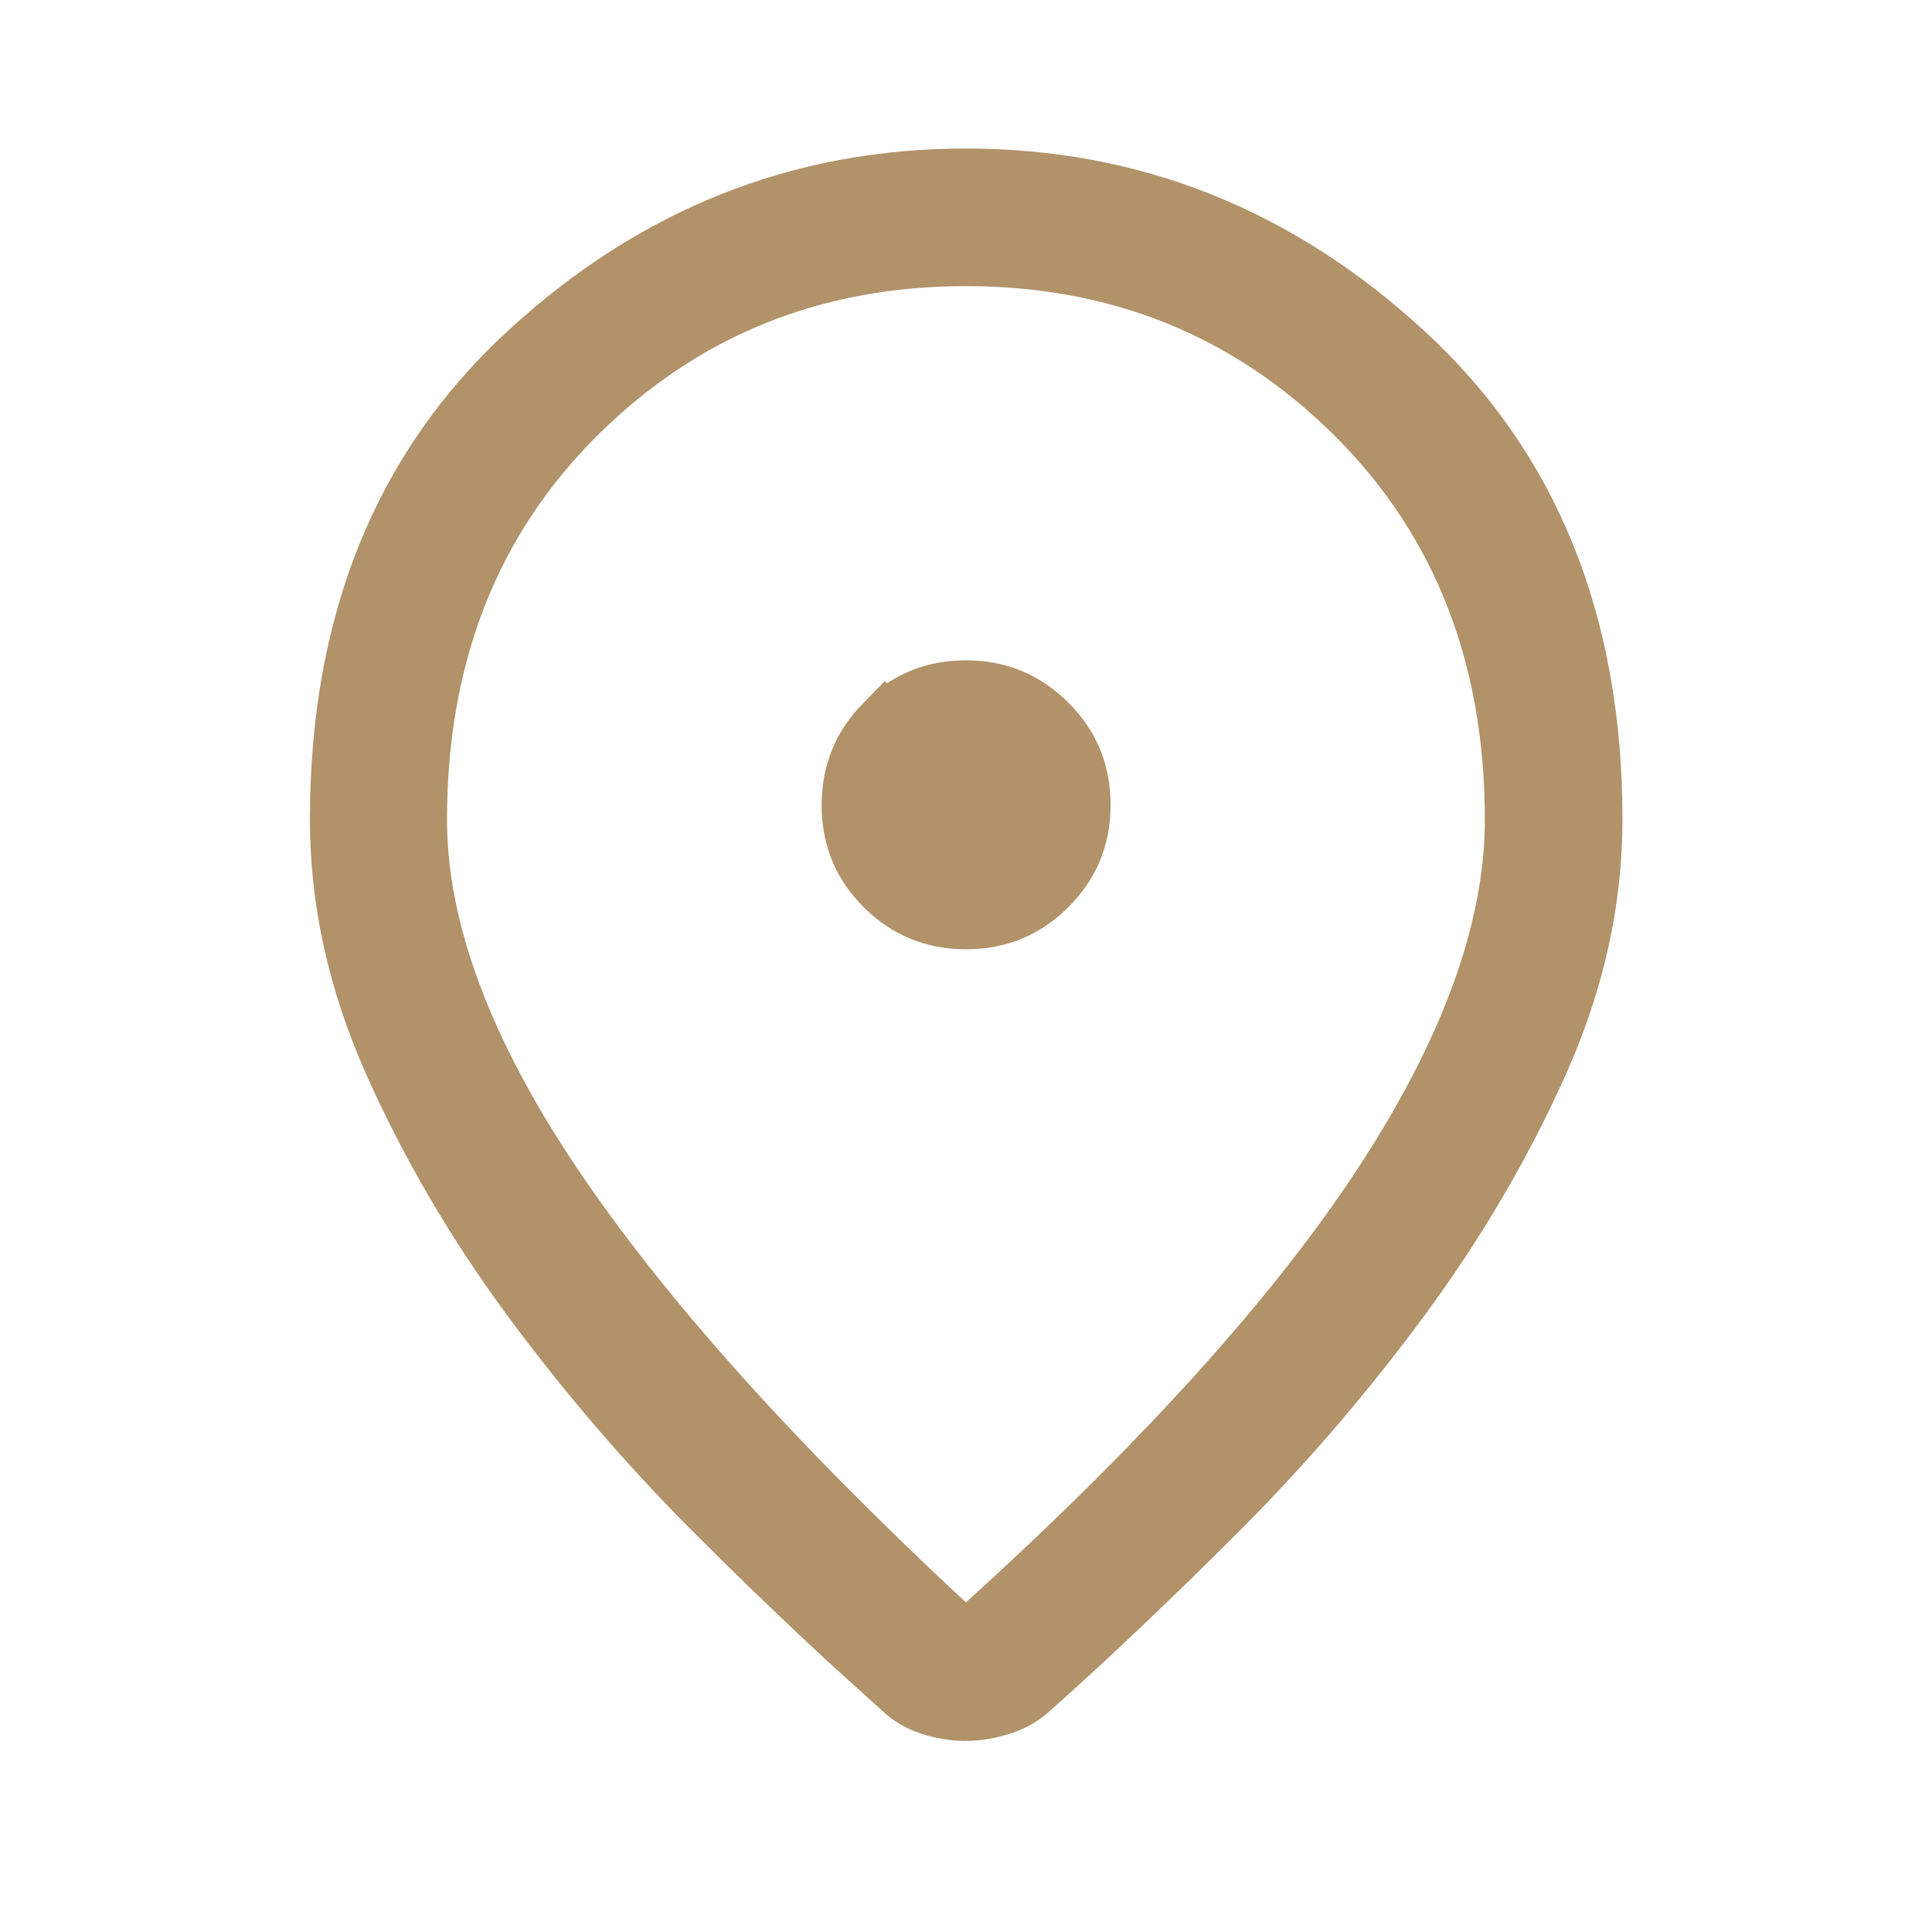 <?xml version="1.0" encoding="UTF-8"?> <svg xmlns="http://www.w3.org/2000/svg" width="32" height="32" viewBox="0 0 32 32" fill="none"><path d="M15.999 2.96C18.741 2.96 21.152 3.916 23.252 5.848C25.323 7.752 26.373 10.31 26.373 13.576C26.373 14.915 26.078 16.253 25.48 17.59C24.87 18.952 24.104 20.256 23.184 21.503C22.257 22.758 21.25 23.929 20.163 25.017C19.064 26.116 18.038 27.09 17.087 27.938L17.082 27.942L17.076 27.947C16.937 28.079 16.777 28.174 16.591 28.234C16.38 28.303 16.18 28.335 15.988 28.335C15.797 28.335 15.601 28.302 15.399 28.235C15.221 28.176 15.068 28.083 14.935 27.953L14.927 27.944L14.917 27.936L14.187 27.277C13.443 26.595 12.658 25.841 11.834 25.017C10.747 23.929 9.74 22.758 8.813 21.503C7.893 20.256 7.129 18.952 6.522 17.59C5.927 16.253 5.633 14.916 5.633 13.576C5.633 10.31 6.682 7.752 8.75 5.848C10.847 3.916 13.257 2.96 15.999 2.96ZM15.998 4.239C13.46 4.239 11.297 5.114 9.541 6.86C7.776 8.615 6.904 10.868 6.904 13.576C6.904 15.423 7.677 17.444 9.14 19.623C10.603 21.802 12.781 24.231 15.658 26.907L15.994 27.221L16.335 26.911C19.28 24.239 21.478 21.81 22.911 19.622C24.34 17.44 25.094 15.42 25.094 13.576C25.094 10.868 24.221 8.615 22.456 6.86C20.699 5.114 18.536 4.239 15.998 4.239ZM15.996 11.437C16.528 11.437 16.967 11.618 17.341 11.99C17.714 12.362 17.895 12.8 17.895 13.331C17.895 13.863 17.714 14.3 17.343 14.671C16.971 15.042 16.534 15.223 16.002 15.223C15.469 15.223 15.032 15.043 14.661 14.674C14.291 14.305 14.109 13.869 14.109 13.337C14.109 12.804 14.29 12.364 14.659 11.99L14.66 11.991C15.029 11.619 15.465 11.437 15.996 11.437Z" fill="#B19269" stroke="#B19269"></path></svg> 